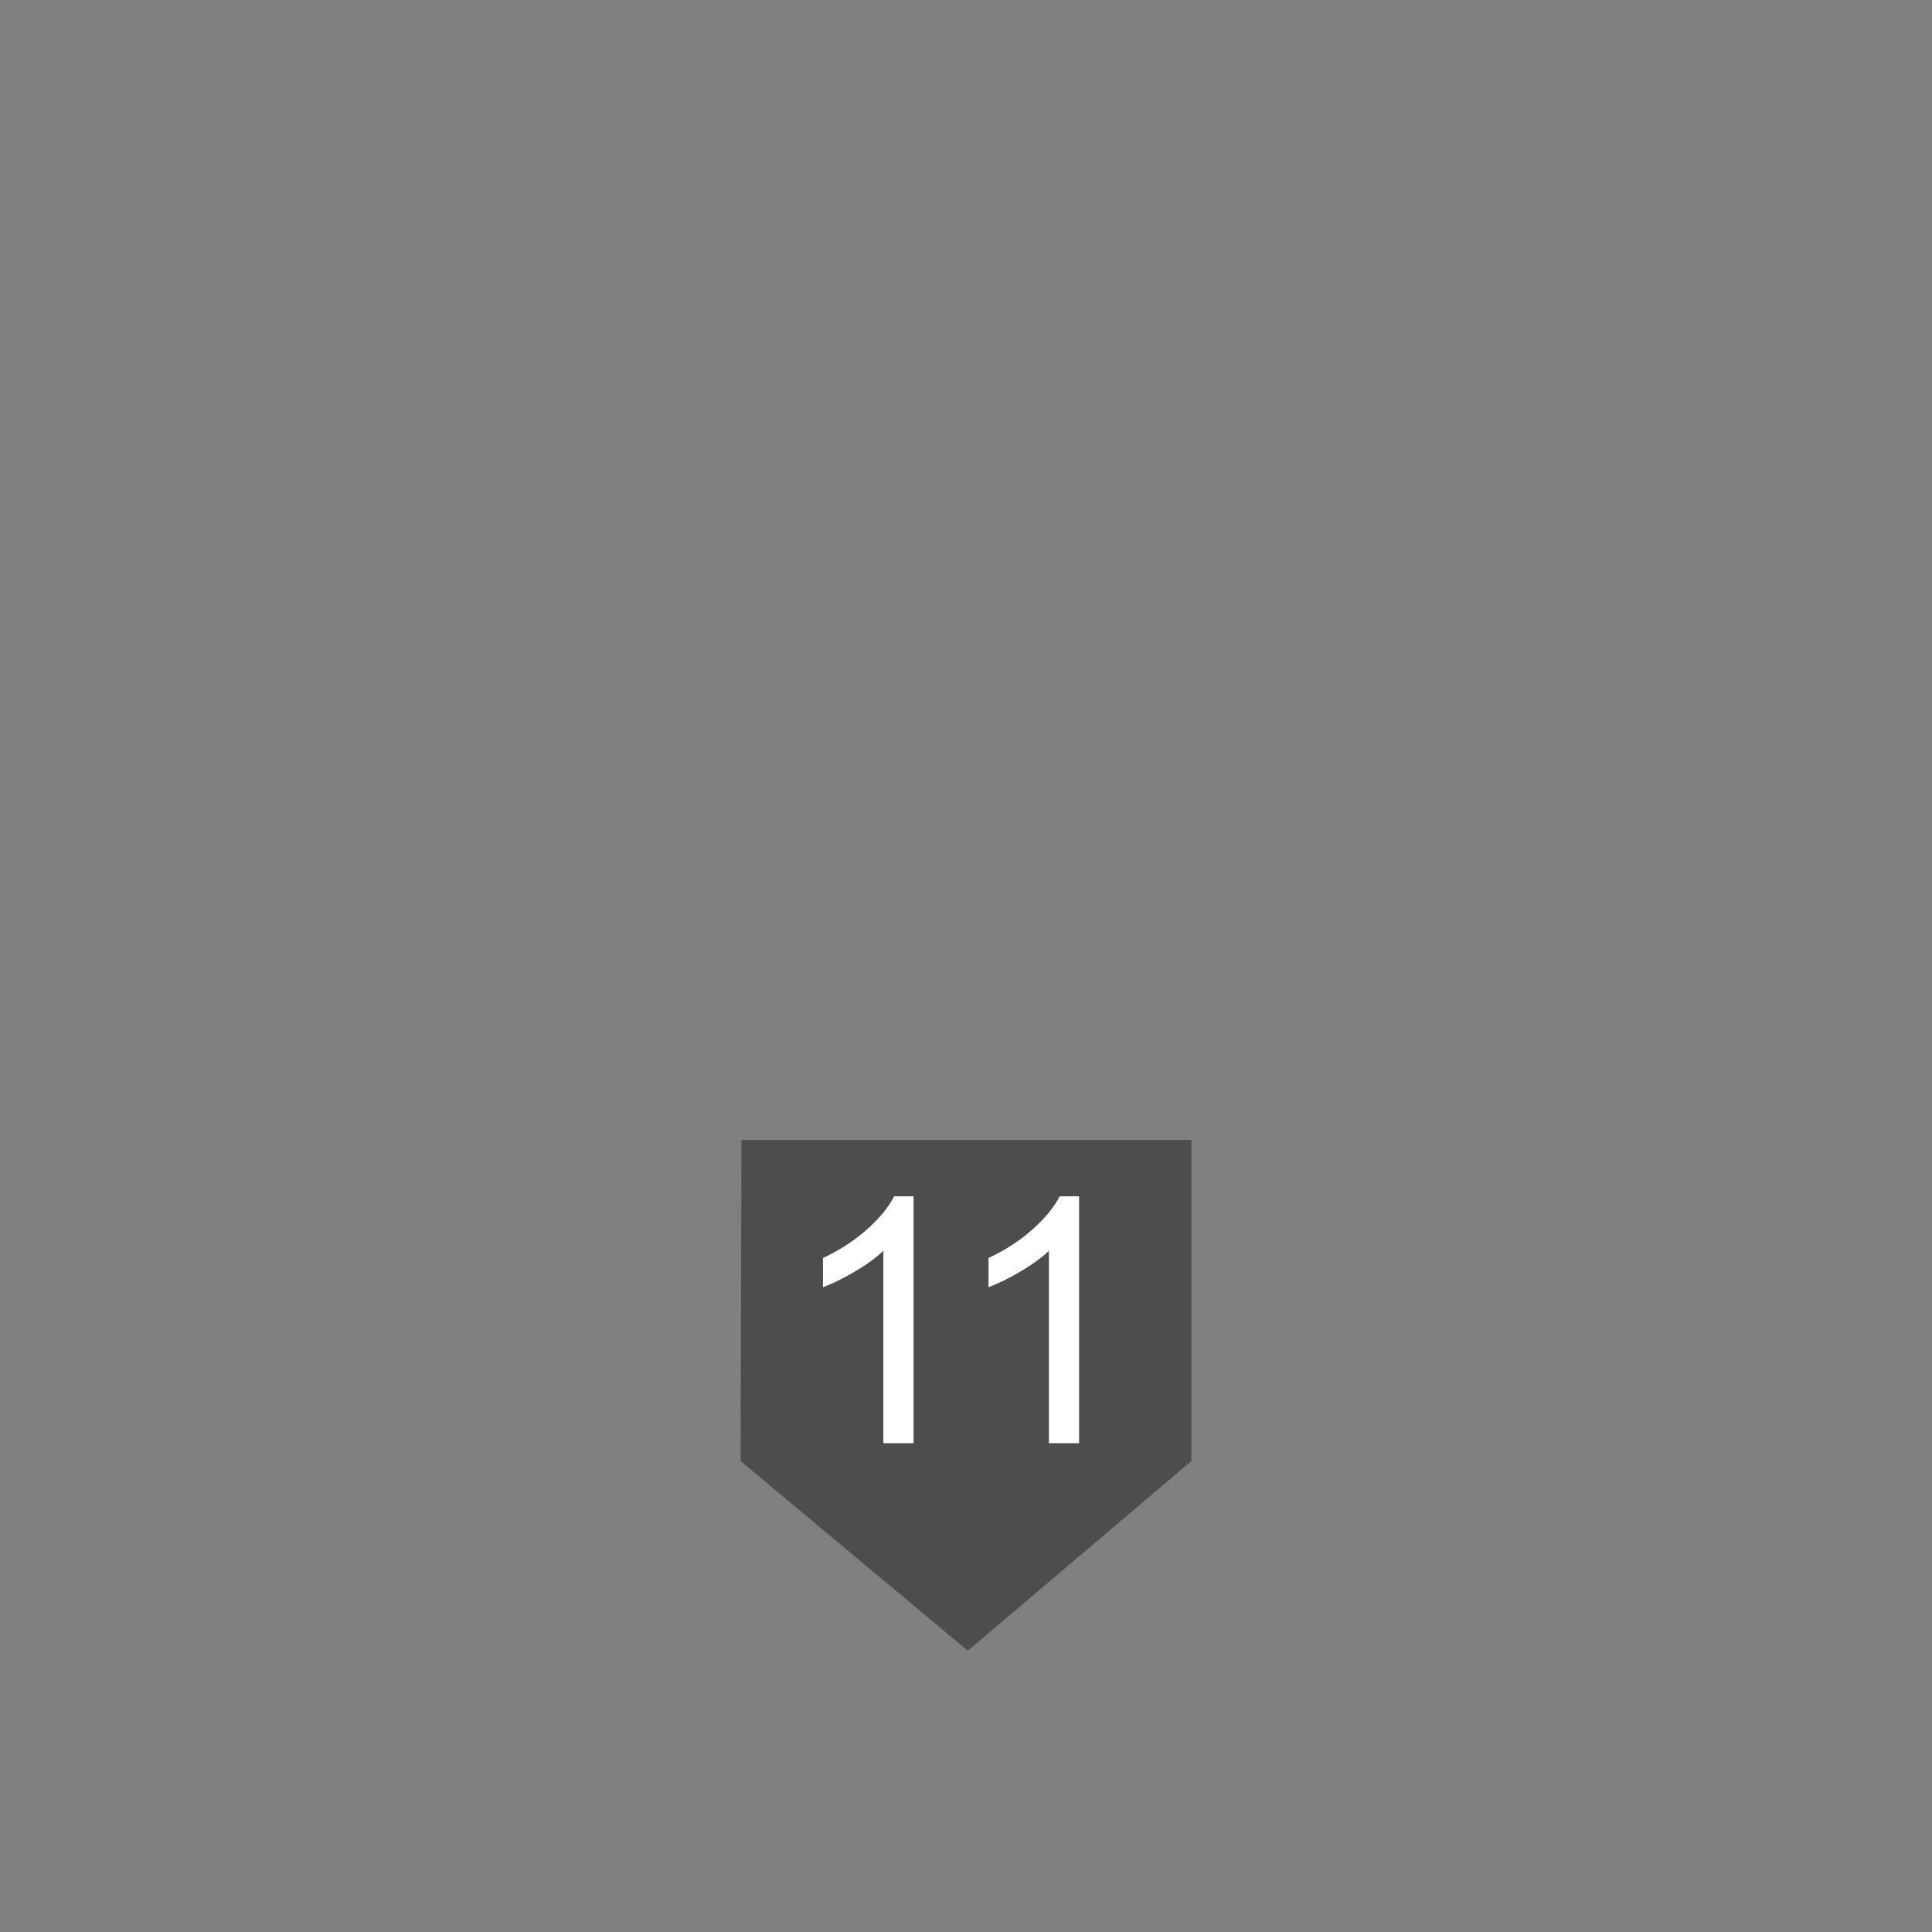 <svg xmlns="http://www.w3.org/2000/svg" width="900" height="900" viewBox="-405 -866 900 900"><rect x="-405" y="-866" width="900" height="900" fill="#808080" stroke="none"/><path fill="#4D4D4D" d="M-59.59-334.958H150v149.585L45.83-97.042-60-185.373z"/><path d="M20.564-193.715H6.502v-89.609c-3.386 3.23-7.826 6.459-13.32 9.688-5.496 3.23-10.43 5.652-14.805 7.266v-13.594c7.864-3.697 14.739-8.176 20.625-13.438 5.885-5.26 10.051-10.364 12.5-15.313h9.063v115zm77.11 0H83.611v-89.609c-3.387 3.23-7.826 6.459-13.32 9.688-5.496 3.23-10.43 5.652-14.805 7.266v-13.594c7.863-3.697 14.738-8.176 20.625-13.438 5.885-5.26 10.051-10.364 12.5-15.313h9.063v115z" fill="#FFF"/></svg>